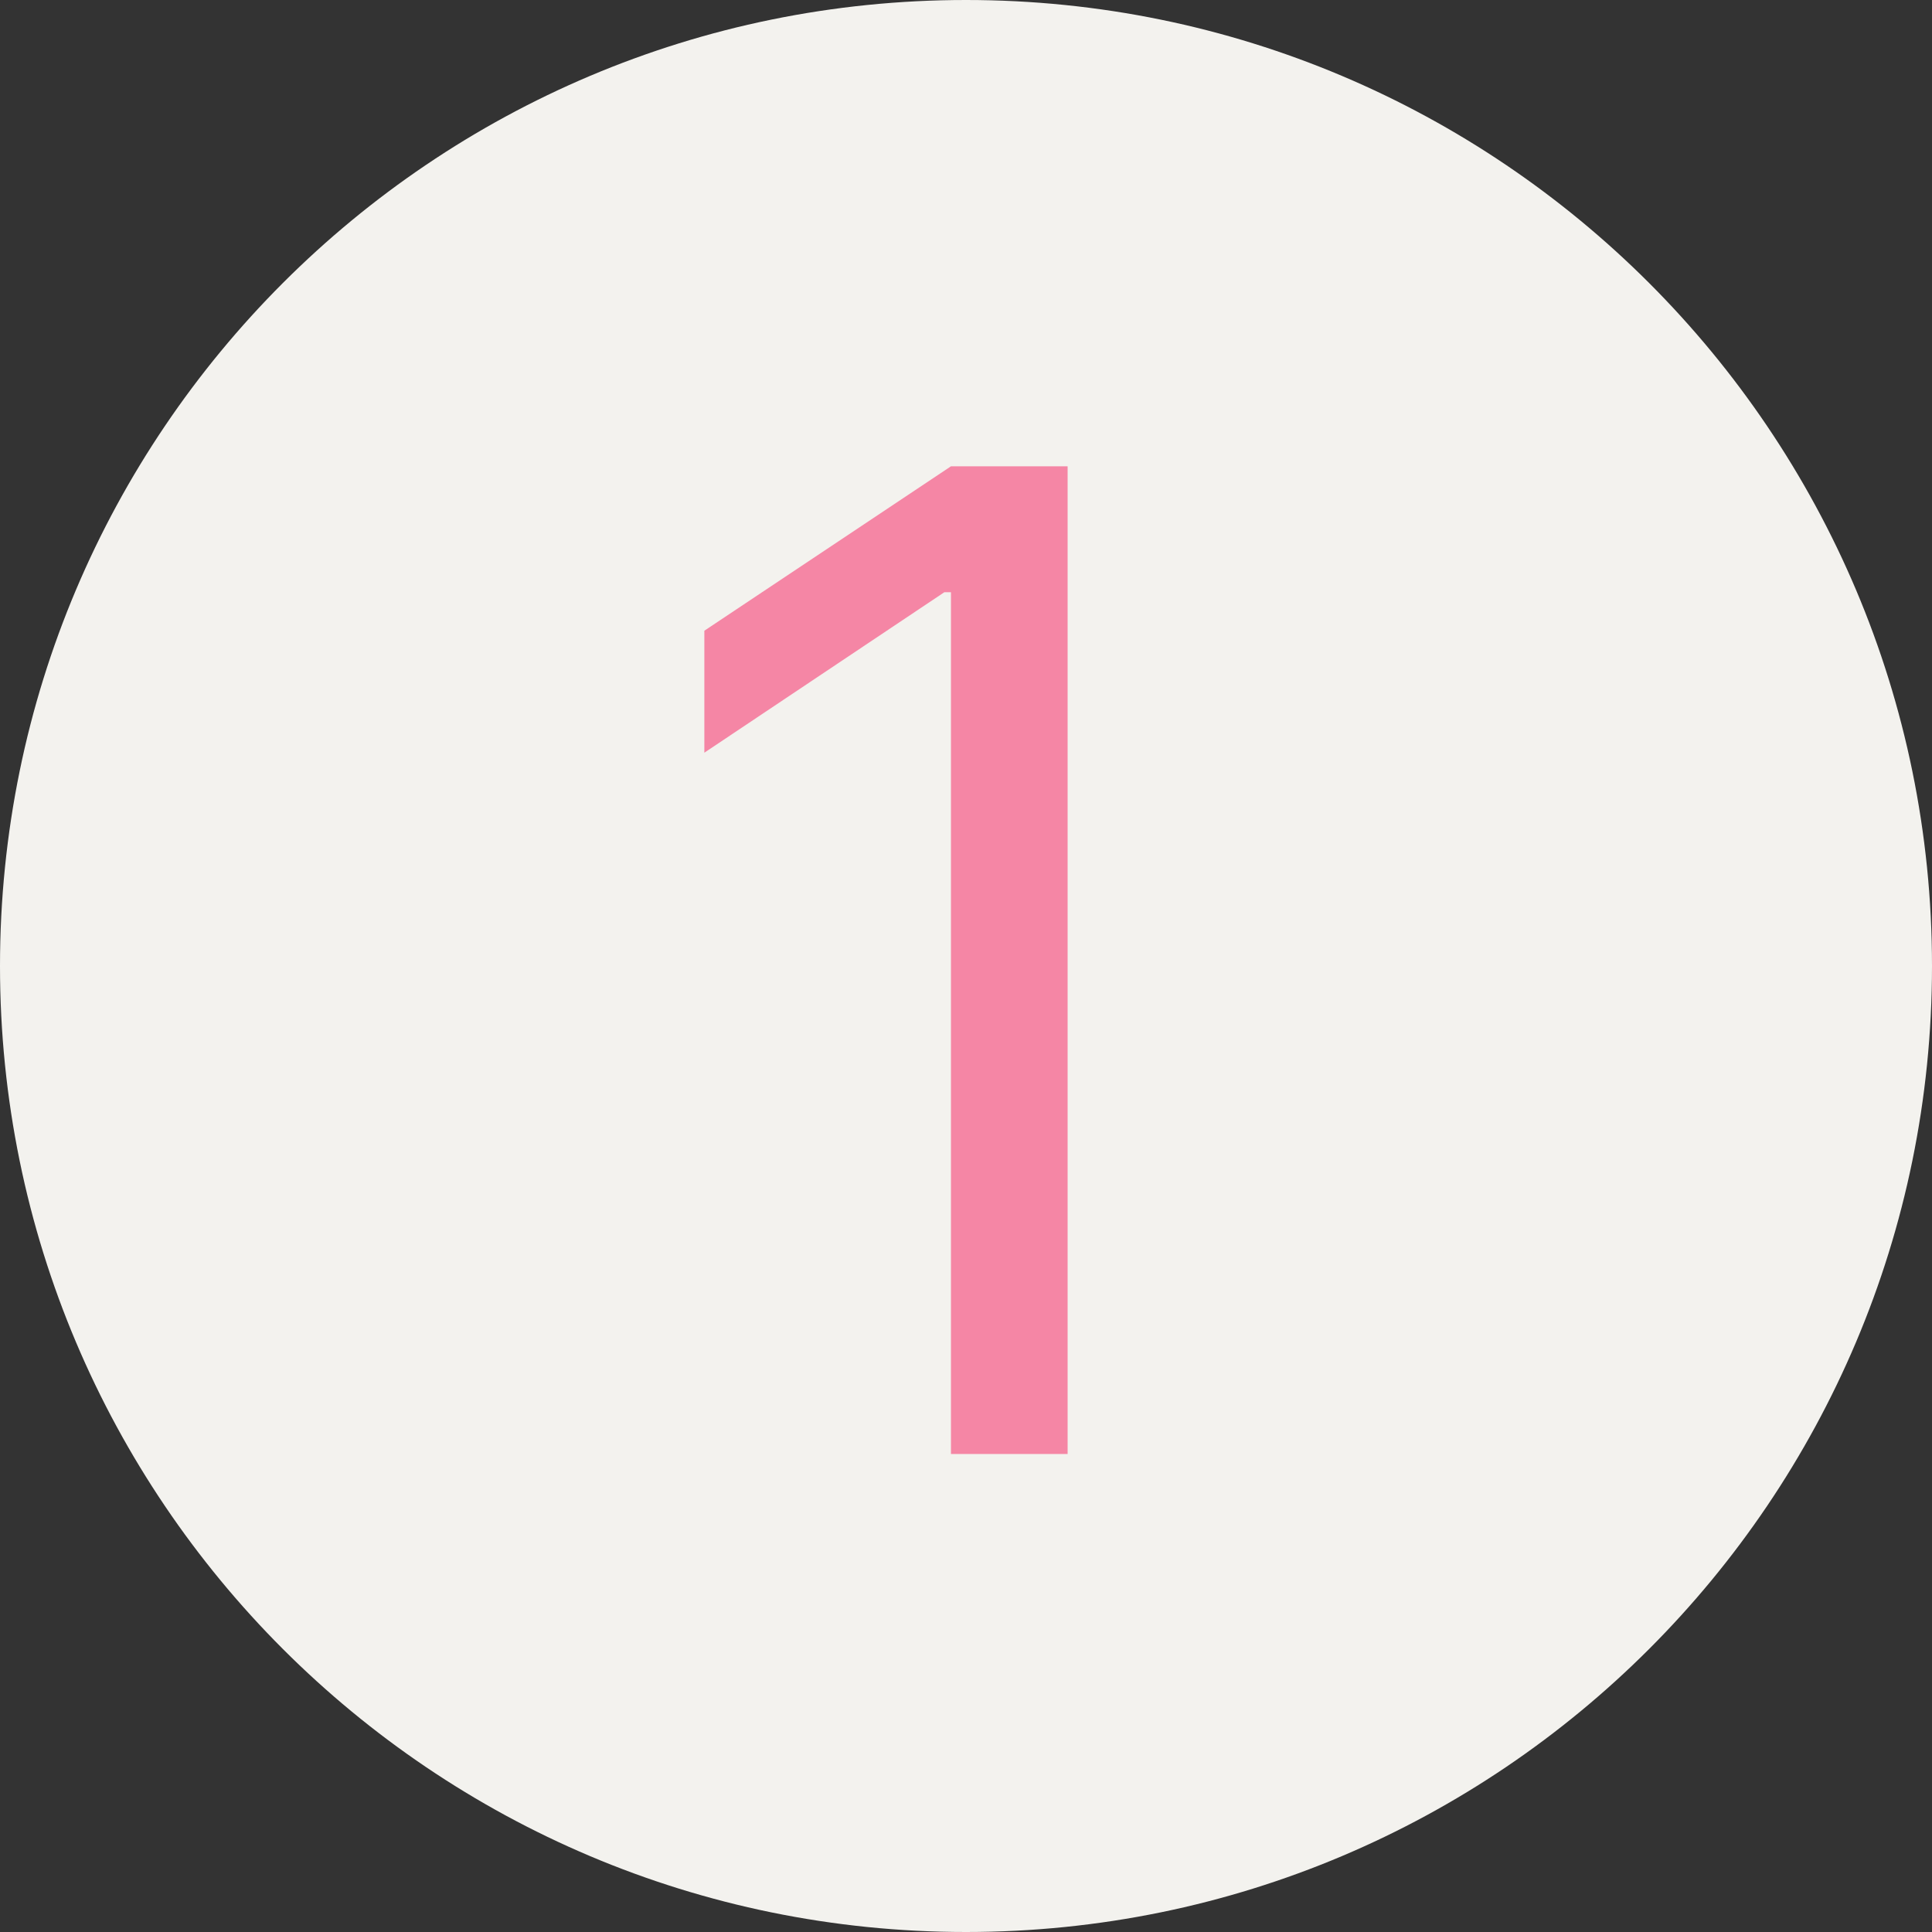 <?xml version="1.0" encoding="UTF-8"?> <svg xmlns="http://www.w3.org/2000/svg" width="37" height="37" viewBox="0 0 37 37" fill="none"><rect x="0" y="0" width="37" height="37" fill="#333333" stroke="none"/><path d="M37 18.5C37 28.717 28.717 37 18.5 37C8.283 37 0 28.717 0 18.5C0 8.283 8.283 0 18.5 0C28.717 0 37 8.283 37 18.5Z" fill="#F3F2EE"></path><path d="M20.446 8.93V27.846H18.212V11.342H18.085L13.489 14.415V12.079L18.212 8.93H20.446Z" fill="#F586A5"></path></svg> 